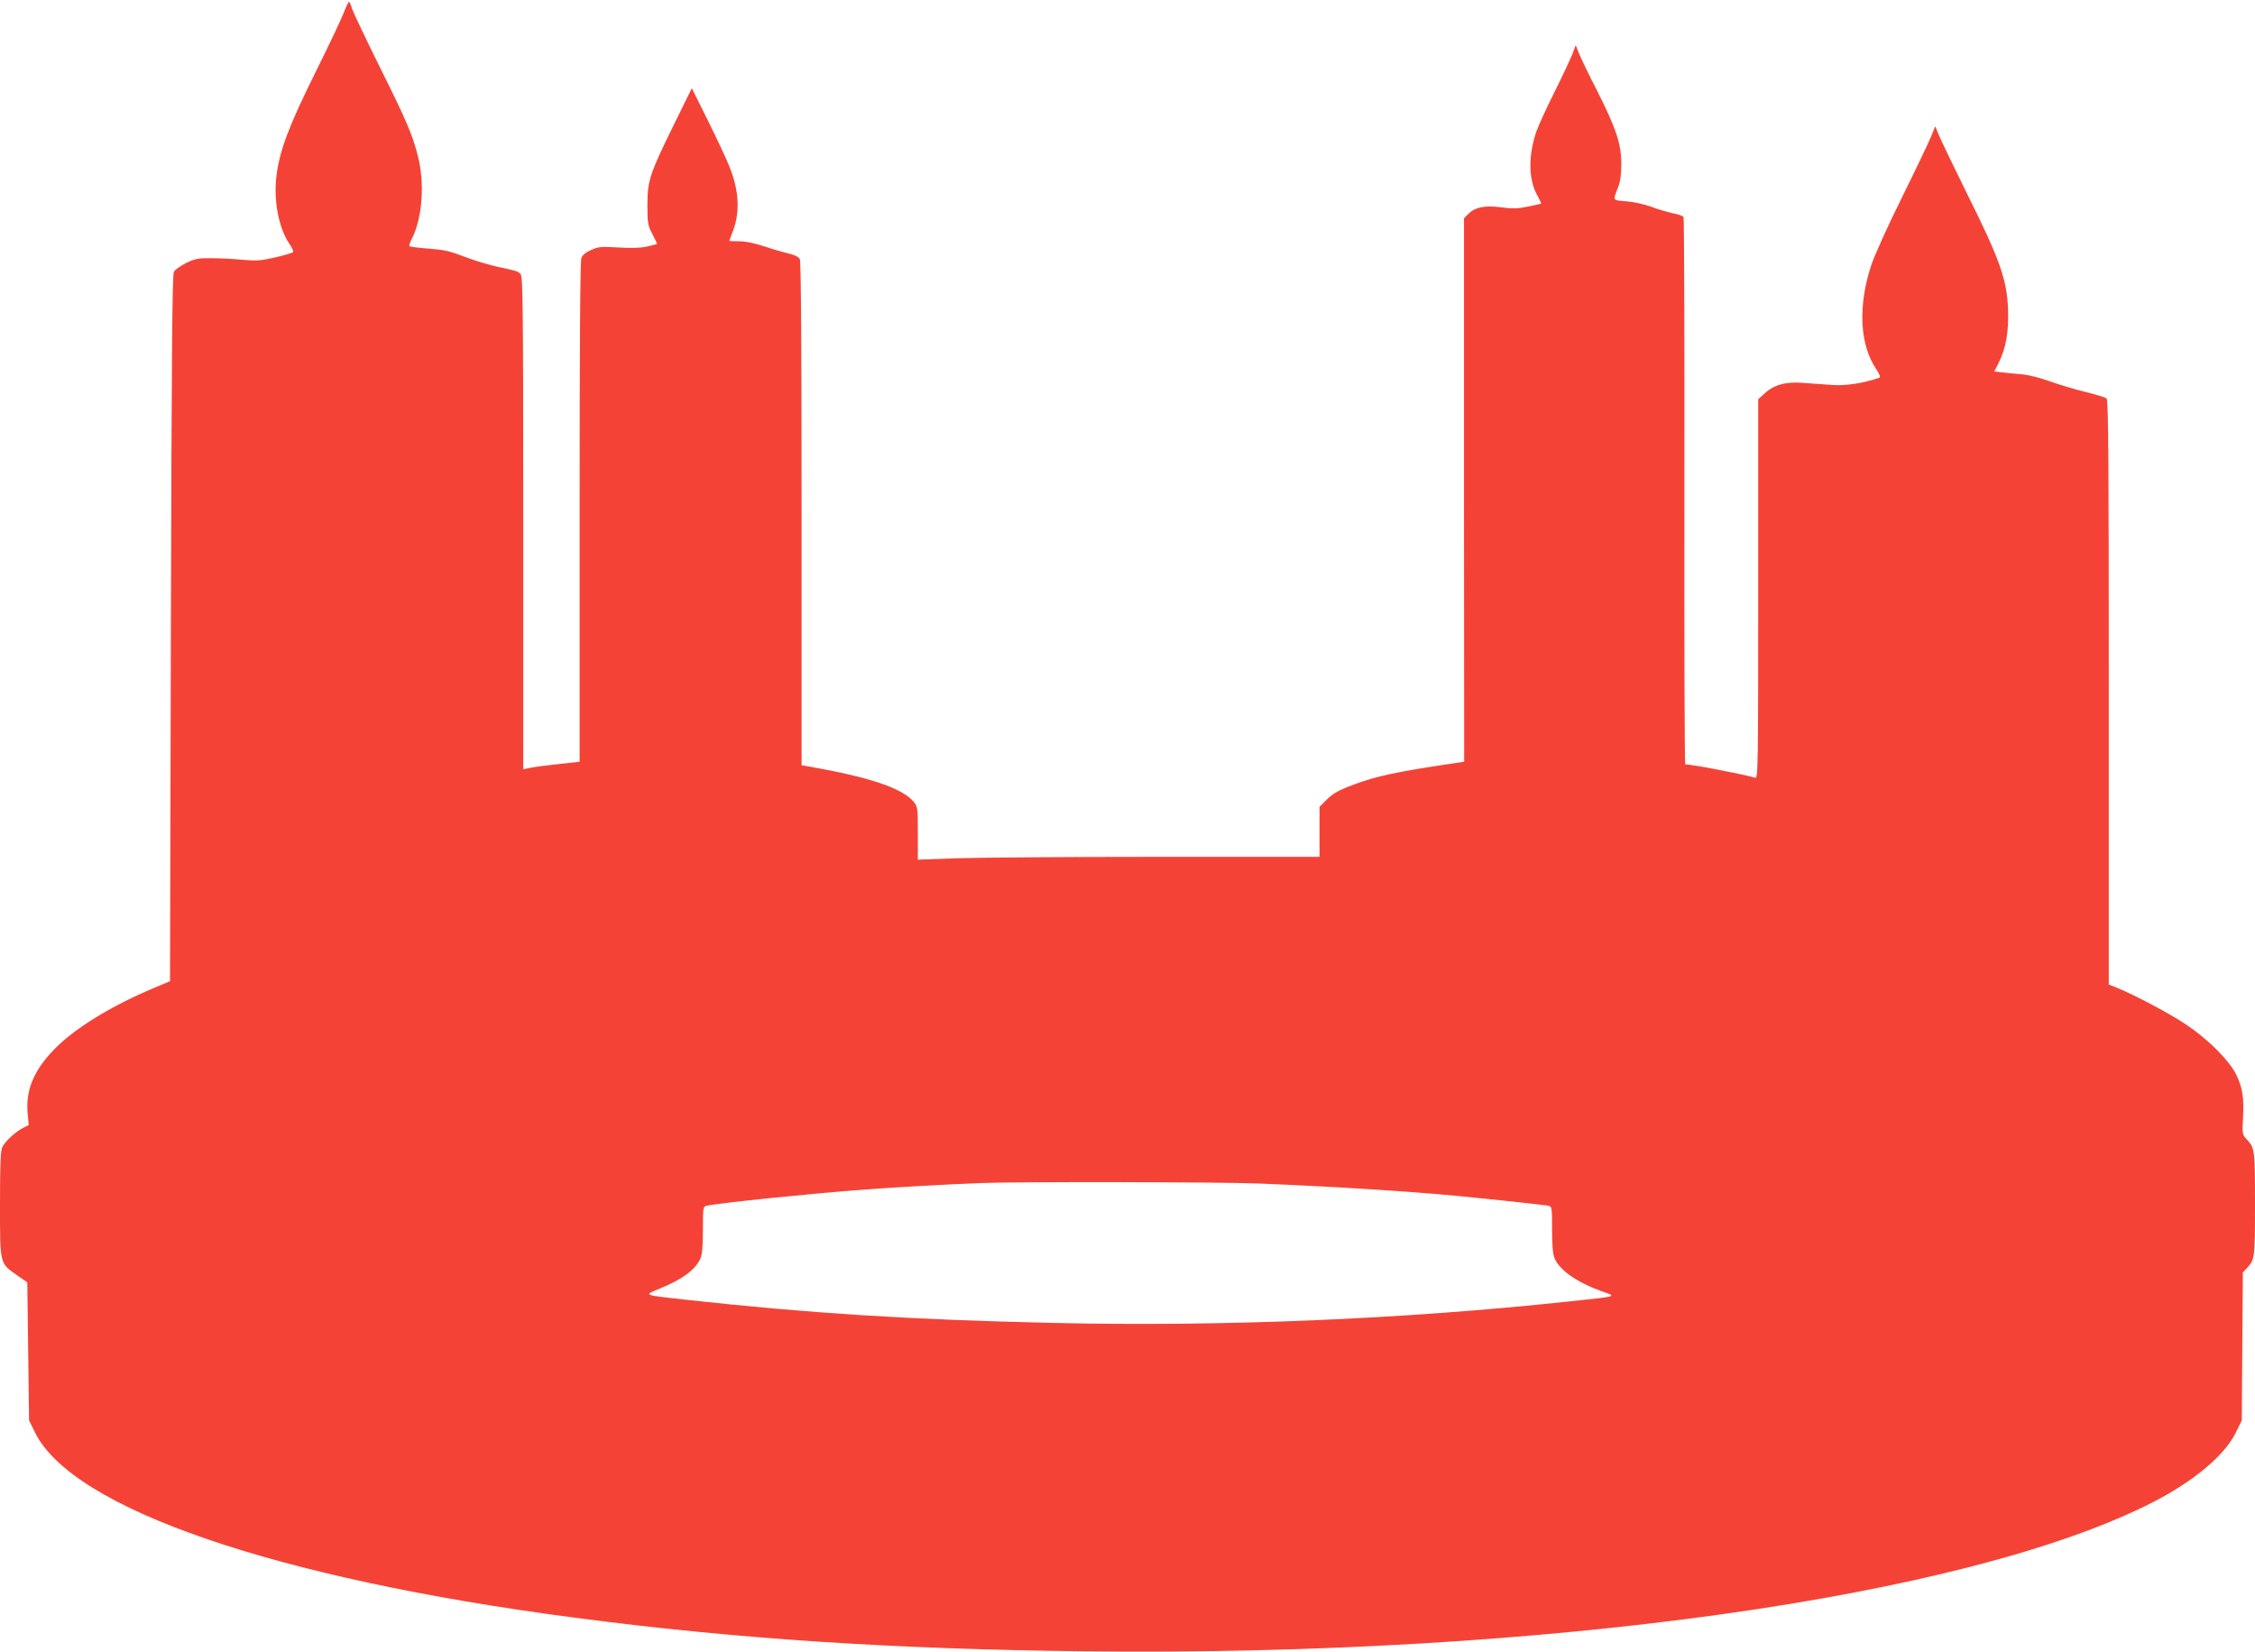<?xml version="1.0" standalone="no"?>
<!DOCTYPE svg PUBLIC "-//W3C//DTD SVG 20010904//EN"
 "http://www.w3.org/TR/2001/REC-SVG-20010904/DTD/svg10.dtd">
<svg version="1.0" xmlns="http://www.w3.org/2000/svg"
 width="1280pt" height="938pt" viewBox="0 0 1280 938"
 preserveAspectRatio="xMidYMid meet">
<g transform="translate(0,938) scale(0.1,-0.1)"
fill="#f44336" stroke="none">
<path d="M1951 9307 c-13 -34 -85 -186 -160 -337 -148 -298 -203 -441 -221
-583 -19 -141 11 -301 73 -392 15 -21 24 -42 21 -46 -2 -4 -47 -18 -100 -30
-82 -19 -109 -21 -187 -14 -51 5 -130 9 -177 9 -74 1 -93 -3 -143 -27 -31 -16
-63 -38 -70 -50 -9 -17 -13 -453 -17 -2025 l-5 -2003 -90 -38 c-250 -105 -458
-234 -573 -355 -113 -119 -157 -229 -145 -359 l6 -65 -32 -16 c-44 -23 -99
-74 -117 -107 -11 -23 -14 -85 -14 -327 0 -344 -3 -333 100 -405 l55 -38 5
-392 5 -392 34 -69 c213 -432 1363 -828 3056 -1050 916 -121 1817 -180 2910
-192 2598 -29 5001 307 6056 847 232 119 407 266 470 395 l34 69 3 420 3 420
23 25 c45 48 46 56 46 365 0 311 -1 317 -48 367 -24 26 -25 31 -20 123 6 114
-3 171 -39 244 -39 80 -160 201 -283 283 -97 65 -295 170 -397 211 l-43 17 0
1659 c0 1342 -2 1661 -13 1669 -7 6 -60 22 -117 36 -58 14 -149 41 -202 60
-57 21 -125 38 -165 41 -37 3 -87 8 -110 11 l-43 5 24 47 c43 85 59 179 54
310 -7 166 -47 280 -230 647 -79 160 -152 312 -163 339 l-20 49 -24 -59 c-13
-32 -88 -189 -167 -349 -79 -159 -156 -330 -172 -380 -77 -233 -66 -452 28
-591 20 -30 26 -46 17 -49 -90 -31 -189 -46 -264 -41 -46 3 -121 9 -167 12
-101 8 -168 -11 -221 -61 l-35 -32 0 -1077 c0 -1021 -1 -1077 -17 -1072 -67
20 -357 76 -397 76 -4 0 -6 697 -5 1549 1 851 -1 1553 -5 1559 -3 6 -32 16
-64 22 -31 7 -86 23 -122 37 -36 13 -98 27 -138 30 -81 7 -78 0 -46 83 12 31
17 72 17 130 0 113 -30 202 -136 412 -46 89 -92 185 -103 212 l-20 50 -18 -50
c-11 -27 -56 -124 -102 -216 -46 -91 -92 -193 -104 -227 -46 -137 -44 -271 6
-360 13 -24 23 -45 22 -47 -2 -1 -35 -9 -75 -17 -57 -12 -87 -13 -152 -4 -93
12 -148 1 -187 -38 l-24 -24 0 -1543 1 -1543 -53 -8 c-325 -48 -443 -73 -569
-120 -94 -35 -124 -52 -164 -93 l-35 -35 0 -142 0 -142 -917 0 c-505 0 -1018
-4 -1140 -8 l-223 -8 0 150 c0 144 -1 151 -24 179 -65 77 -249 139 -589 199
l-47 8 0 1428 c0 920 -3 1435 -10 1446 -6 12 -30 24 -62 31 -29 7 -92 25 -139
41 -55 18 -107 29 -143 29 -31 0 -56 1 -56 3 0 1 9 26 20 54 42 111 35 231
-20 368 -15 39 -69 154 -120 257 l-93 187 -103 -209 c-137 -279 -149 -316
-149 -455 0 -101 2 -115 28 -164 15 -29 27 -54 27 -55 0 -2 -26 -9 -57 -16
-39 -8 -90 -10 -164 -5 -96 6 -113 4 -153 -14 -30 -13 -50 -29 -56 -46 -7 -17
-10 -520 -10 -1443 l0 -1417 -117 -13 c-65 -7 -137 -16 -160 -21 l-43 -9 0
1398 c0 1232 -2 1400 -15 1414 -17 17 -22 18 -130 41 -44 10 -116 31 -160 47
-122 46 -133 48 -238 57 -53 4 -100 10 -103 13 -3 4 4 24 15 45 59 117 73 316
32 471 -32 123 -64 198 -220 511 -77 156 -146 301 -153 322 -6 22 -14 39 -17
39 -3 0 -17 -28 -30 -63z m5199 -6647 c415 -17 835 -43 1120 -70 215 -21 496
-51 518 -56 21 -4 22 -8 22 -135 0 -88 4 -140 14 -163 28 -67 124 -135 263
-186 93 -33 105 -29 -177 -59 -946 -102 -1984 -145 -2949 -122 -811 19 -1361
54 -2066 131 -250 28 -244 25 -149 64 128 52 203 108 230 171 10 24 14 73 14
164 0 127 1 131 23 135 70 16 589 69 872 90 179 14 496 32 690 39 195 8 1362
6 1575 -3z"/>
</g>
</svg>
